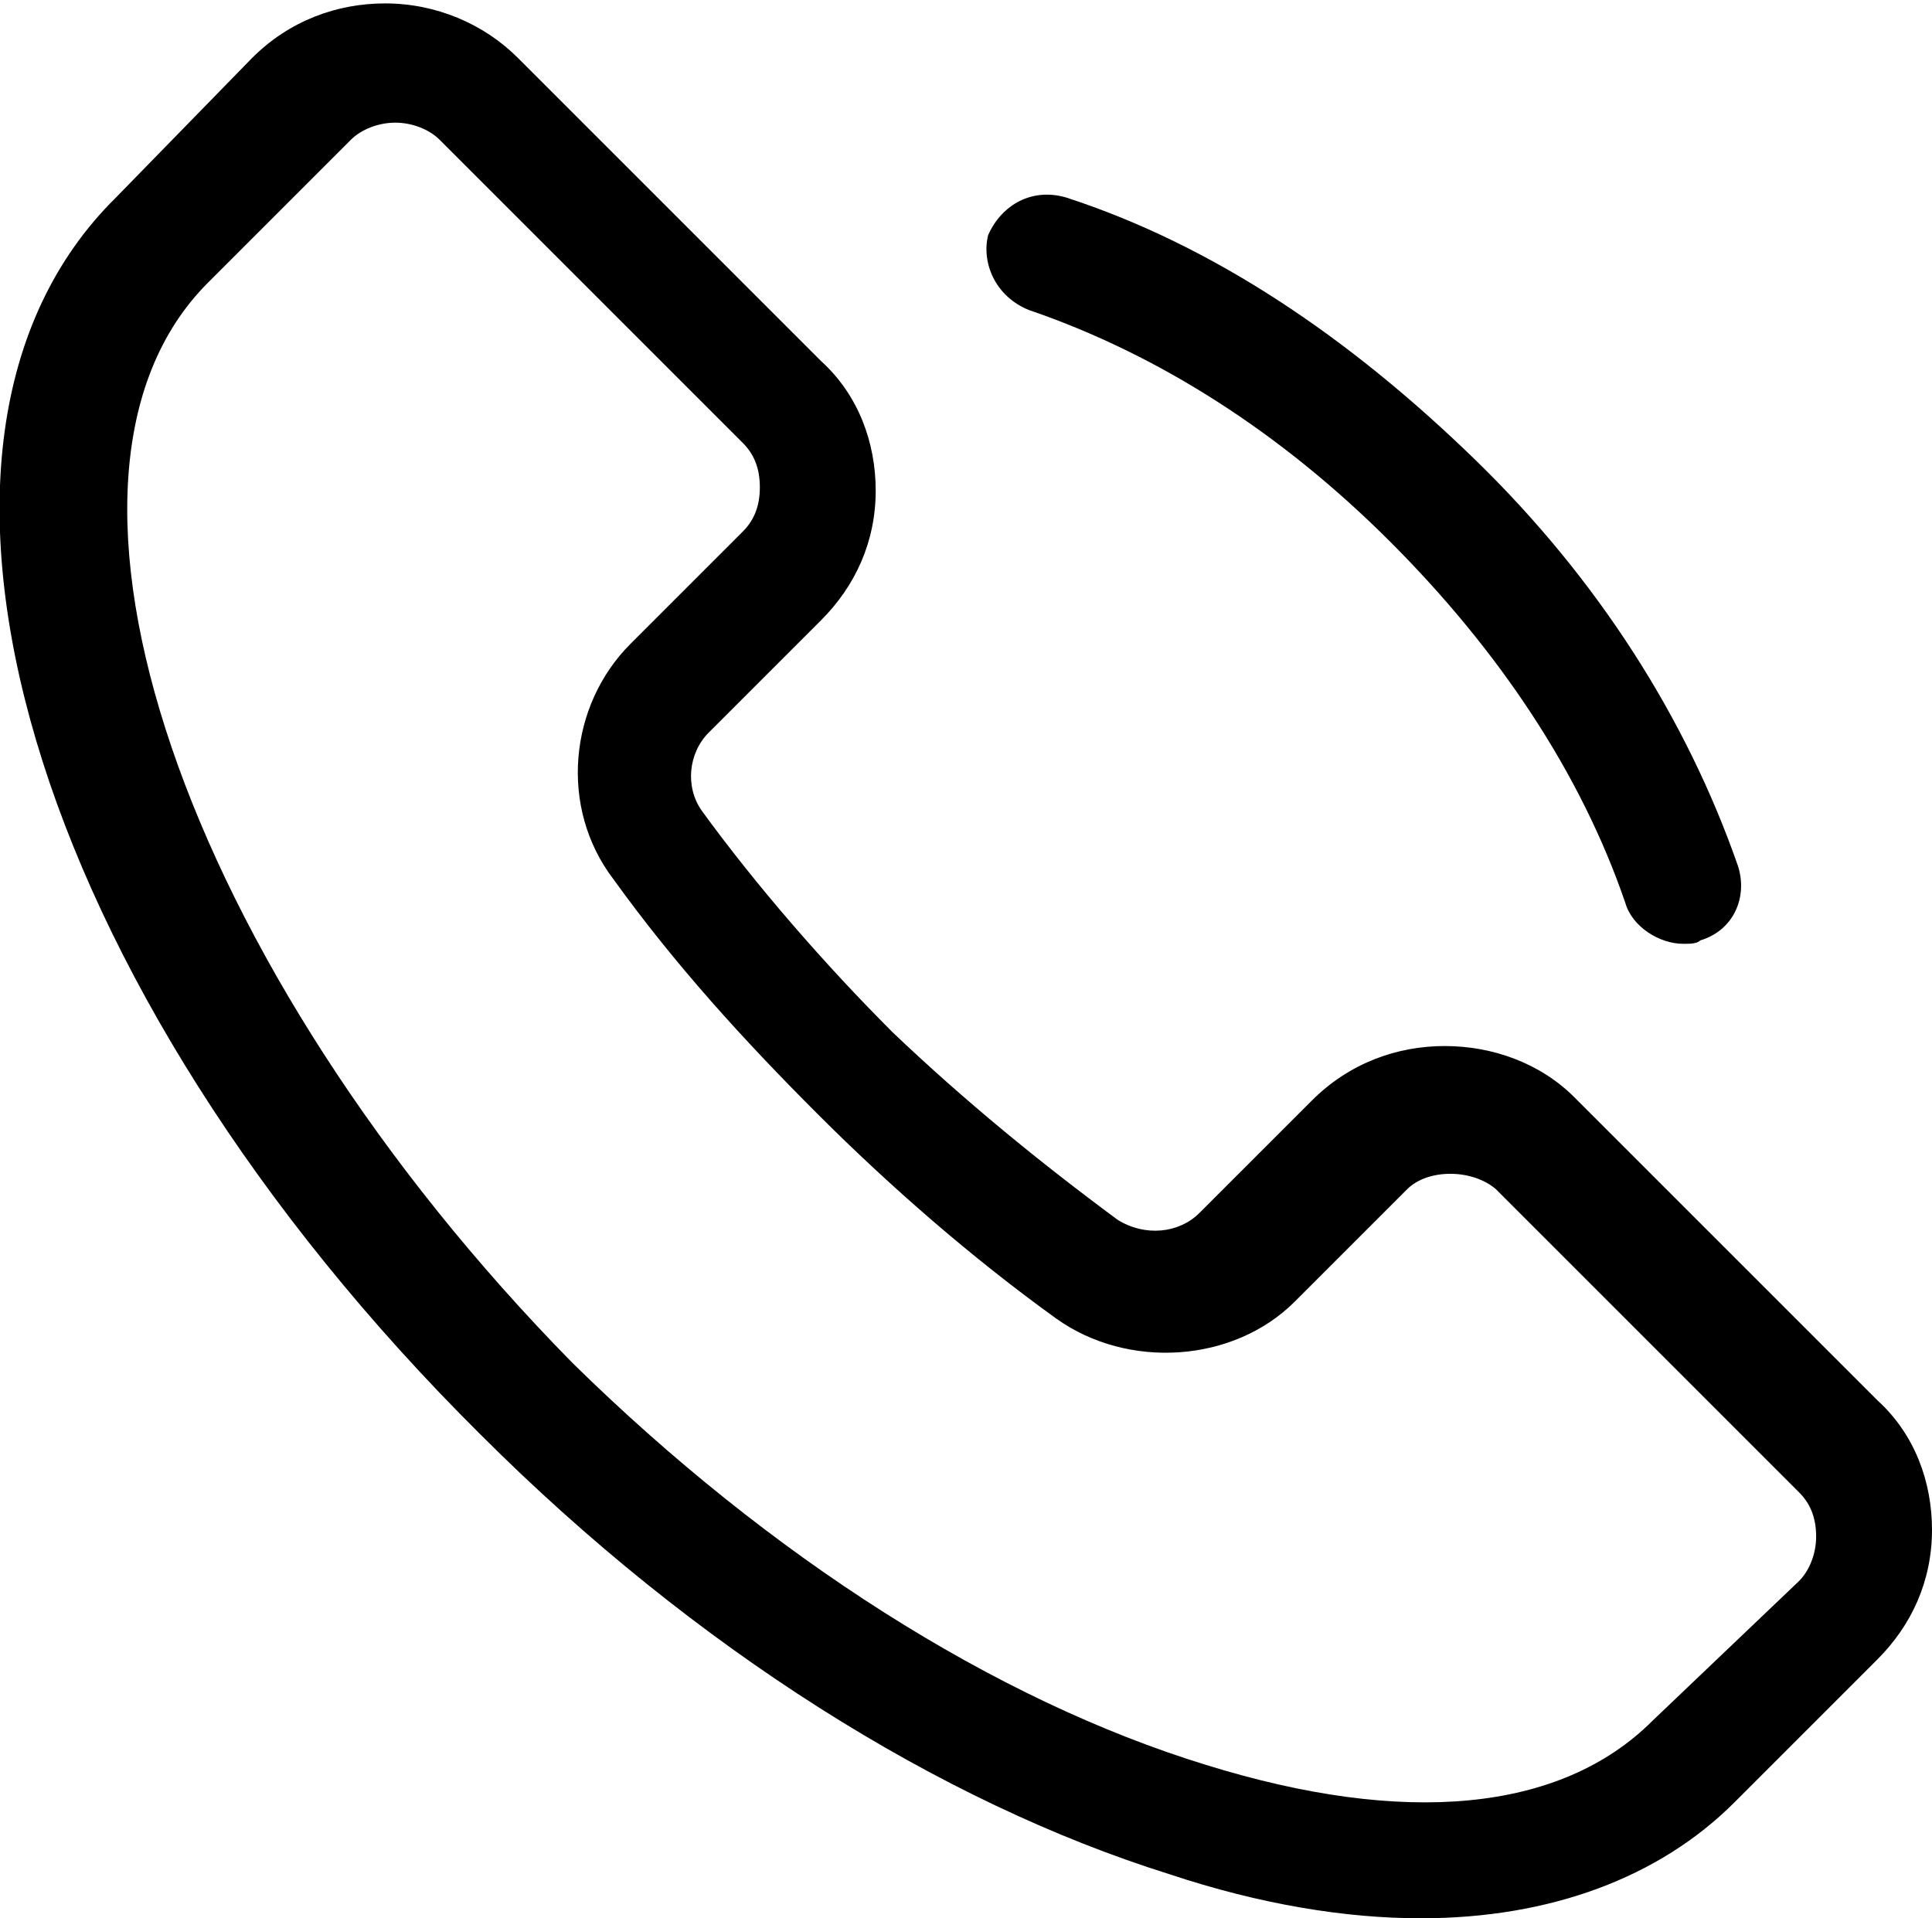 <?xml version="1.0" encoding="utf-8"?>
<!-- Generator: Adobe Illustrator 23.0.0, SVG Export Plug-In . SVG Version: 6.00 Build 0)  -->
<svg version="1.1" id="Layer_1" xmlns="http://www.w3.org/2000/svg" xmlns:xlink="http://www.w3.org/1999/xlink" x="0px" y="0px"
	 viewBox="0 0 56.7 56.3" style="enable-background:new 0 0 56.7 56.3;" xml:space="preserve">
<path d="M34.3,55c2.7,0.9,5.2,1.3,7.4,1.3c3.8,0,7-1.2,9.2-3.4l4.2-4.2c1-1,1.6-2.3,1.6-3.8c0-1.4-0.5-2.8-1.6-3.8l-8.9-8.9
	c-1-1-2.4-1.5-3.8-1.5c-1.4,0-2.8,0.5-3.9,1.6l-3.3,3.3c-0.6,0.6-1.6,0.7-2.4,0.2c-2.3-1.7-4.5-3.5-6.6-5.5c-2-2-4-4.3-5.6-6.5
	c-0.5-0.7-0.4-1.7,0.2-2.3l0,0l3.3-3.3c1-1,1.6-2.3,1.6-3.8c0-1.4-0.5-2.8-1.6-3.8l-8.9-8.9c-1-1-2.4-1.6-3.9-1.6
	c-1.4,0-2.8,0.5-3.9,1.6L3.4,5.8C-3.9,13,0.9,29,14.1,42.1C20.4,48.4,27.6,52.9,34.3,55z M6.1,8.3l4.2-4.2c0.3-0.3,0.8-0.5,1.3-0.5
	c0.5,0,1,0.2,1.3,0.5l8.9,8.9c0.3,0.3,0.5,0.7,0.5,1.3s-0.2,1-0.5,1.3l-3.3,3.3c-1.8,1.8-2.1,4.8-0.5,6.9c1.8,2.5,3.8,4.7,6,6.9
	c2.1,2.1,4.5,4.2,7,6c2.1,1.5,5.2,1.3,7-0.5l3.3-3.3c0.6-0.6,1.9-0.6,2.6,0l8.9,8.9c0.3,0.3,0.5,0.7,0.5,1.3c0,0.5-0.2,1-0.5,1.3
	l-4.3,4.1c-2.7,2.7-7.3,3.1-13.1,1.3c-6.2-1.9-12.8-6.1-18.6-11.8C5.4,28.4,0.4,14,6.1,8.3z"/>
<path d="M30.2,9.1c3.8,1.3,7.4,3.6,10.6,6.8c3.2,3.2,5.6,6.8,6.9,10.6c0.2,0.7,1,1.2,1.7,1.2c0.2,0,0.4,0,0.5-0.1
	c1-0.3,1.4-1.3,1.1-2.2c-1.5-4.3-4.1-8.4-7.7-11.9c-3.7-3.6-7.7-6.3-12-7.7c-1-0.3-1.9,0.2-2.3,1.1C28.8,7.7,29.2,8.7,30.2,9.1z"/>
</svg>
